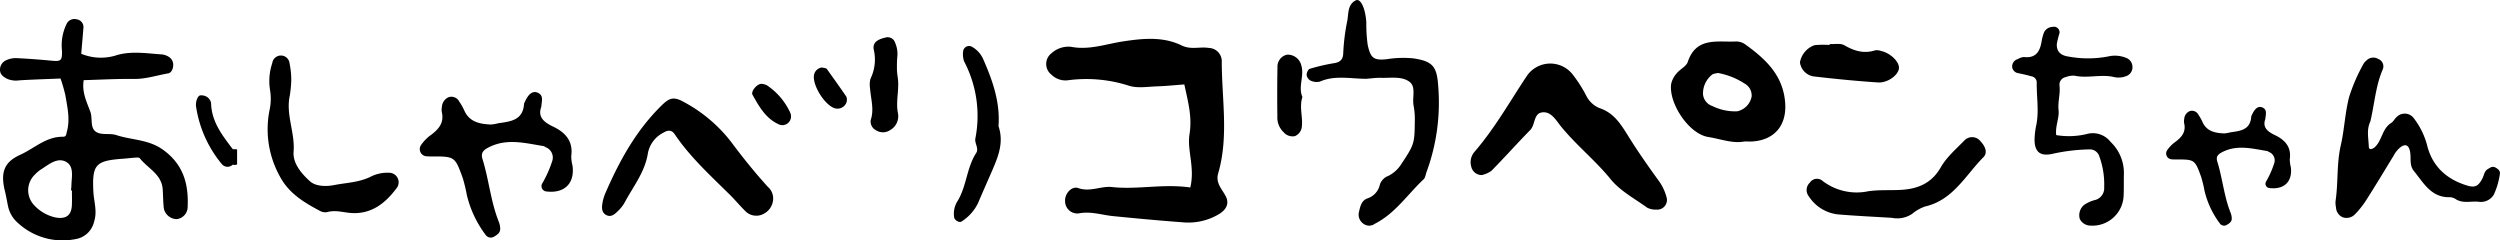 <svg xmlns="http://www.w3.org/2000/svg" width="484.768" height="46.611" viewBox="0 0 484.768 46.611">
  <g id="グループ_2904" data-name="グループ 2904" transform="translate(-160.161 -1037.172)">
    <g id="グループ_2794" data-name="グループ 2794" transform="translate(160.161 1037.172)">
      <g id="グループ_2810" data-name="グループ 2810" transform="translate(0 3.695)">
        <g id="レイヤー_2" data-name="レイヤー 2" transform="translate(116.737 9.386)">
          <g id="レイヤー_0_画像" data-name="レイヤー 0 画像" transform="translate(0)">
            <path id="パス_990" data-name="パス 990" d="M25.1,13.226a28.744,28.744,0,0,0-9.33-7.836c-1.808-.979-2.65-.728-4.094.678C6.655,10.966,3.4,16.918.665,23.234a8.376,8.376,0,0,0-.553,1.972c-.138.866-.1,1.771.816,2.21s1.62-.213,2.223-.816a6.957,6.957,0,0,0,1.256-1.582c1.67-3.139,3.993-5.977,4.546-9.657a5.651,5.651,0,0,1,3.026-3.956c.879-.54,1.595-.527,2.172.326,2.888,4.282,6.668,7.76,10.322,11.364,1.256,1.193,2.311,2.511,3.541,3.7a2.989,2.989,0,0,0,3.391.352,3.353,3.353,0,0,0,1.821-2.712,2.964,2.964,0,0,0-1.017-2.511C29.685,19.153,27.337,16.227,25.1,13.226Z" transform="translate(-0.052 1.228)"/>
            <path id="パス_991" data-name="パス 991" d="M26.041,2.781a2.876,2.876,0,0,0-.967-.251c-.879-.05-2.135,1.457-1.771,2.122,1.256,2.223,2.511,4.533,5.023,5.7a1.658,1.658,0,0,0,1.909-.264,1.708,1.708,0,0,0,.389-1.946,12.708,12.708,0,0,0-4.583-5.362Z" transform="translate(5.877 0.647)"/>
            <path id="パス_992" data-name="パス 992" d="M39.052,5.638C37.8,3.817,36.54,2.047,35.284.3c-.176-.213-.628-.2-.967-.3A1.808,1.808,0,0,0,32.76,1.771c-.063,2,2.122,5.462,3.981,6.115a1.858,1.858,0,0,0,2.223-.841A1.6,1.6,0,0,0,39.052,5.638Z" transform="translate(8.312)"/>
          </g>
        </g>
        <path id="パス_1692" data-name="パス 1692" d="M606.733,616.125c-.744,1.994.475,3.012,2.289,3.874,2.333,1.111,3.921,2.79,3.511,5.692a7.5,7.5,0,0,0,.249,1.9c.447,3.411-1.558,5.412-5.088,4.978a1.036,1.036,0,0,1-.842-1.455,21.863,21.863,0,0,0,1.966-4.364A2.144,2.144,0,0,0,607.594,624c-.145-.067-.275-.2-.425-.225-3.616-.578-7.208-1.6-10.8.326-1.116.6-1.355,1.2-1.032,2.241,1.234,3.975,1.58,8.18,3.131,12.075a3.967,3.967,0,0,1,.291,1.393c.009.719-.5,1.127-1.084,1.454a1.222,1.222,0,0,1-1.714-.232,20.922,20.922,0,0,1-3.682-7.806,29.257,29.257,0,0,0-.793-3.278c-1.518-4.186-1.544-4.175-6.132-4.166a8.283,8.283,0,0,1-.955-.039,1.387,1.387,0,0,1-.993-2.171,8.206,8.206,0,0,1,1.632-1.745c1.645-1.176,2.943-2.453,2.379-4.725a3.124,3.124,0,0,1,.036-.962,2.158,2.158,0,0,1,1.348-1.866,1.724,1.724,0,0,1,2.032.9,10.473,10.473,0,0,1,.945,1.668c1,2.277,3.017,2.651,5.159,2.75a7.749,7.749,0,0,0,1.427-.244c2.349-.349,4.812-.537,5.015-3.756a1.475,1.475,0,0,1,.185-.444c.67-1.511,1.517-2.129,2.443-1.736C607.237,613.935,606.8,614.983,606.733,616.125Z" transform="translate(-501.763 -599.141)"/>
        <g id="グループ_2808" data-name="グループ 2808" transform="translate(0 0)">
          <path id="パス_1693" data-name="パス 1693" d="M1109.543,261.373c-2.034-2.689-4.135-5.337-4.209-8.966a1.847,1.847,0,0,0-.79-1.172,2.152,2.152,0,0,0-1.3-.3c-.218.011-.514.368-.6.629a2.979,2.979,0,0,0-.238,1.412,22.7,22.7,0,0,0,4.979,11.244,1.443,1.443,0,0,0,2.152.15l.427.071.416-.114v-2.911A4.223,4.223,0,0,0,1109.543,261.373Z" transform="translate(-1064.405 -236.137)"/>
          <path id="パス_1694" data-name="パス 1694" d="M1101.789,263.729c-2.81-2.023-6.066-1.856-9.064-2.845-1.188-.392-2.713.029-3.76-.528-1.426-.758-.775-2.63-1.253-3.956-.7-1.927-1.685-3.8-1.3-6.164,3.3-.091,6.509-.279,9.716-.234,2.3.032,4.441-.695,6.651-1.076.618-.106.962-.846.987-1.518a1.8,1.8,0,0,0-.8-1.657,3.045,3.045,0,0,0-1.329-.5c-3.054-.2-6.152-.755-9.135.239a9.974,9.974,0,0,1-6.567-.368c.148-1.743.29-3.335.413-4.928a1.518,1.518,0,0,0-1.261-1.749,1.674,1.674,0,0,0-2,.91,9.435,9.435,0,0,0-.888,5.16c.057,2.005-.211,2.121-2.166,1.933-2.237-.213-4.482-.381-6.727-.487a4.355,4.355,0,0,0-1.86.383,2,2,0,0,0-1.266,1.891c0,.923.692,1.386,1.417,1.754a4.39,4.39,0,0,0,2.355.281c2.549-.159,5.1-.232,7.968-.353a31.378,31.378,0,0,1,.934,3.227c.4,2.361.964,4.731.281,7.135-.113.4-.062.944-.755.933-3.261-.051-5.561,2.272-8.285,3.5-3.2,1.442-3.837,3.519-2.943,7.1.232.935.379,1.892.584,2.834a5.863,5.863,0,0,0,1.92,3.276,12.762,12.762,0,0,0,11.161,3.136,4.416,4.416,0,0,0,3.619-3.413c.637-1.984-.043-3.827-.144-5.734-.284-5.285.416-6.058,5.665-6.432.8-.058,1.605-.164,2.41-.215.31-.019.783-.065.916.107,1.529,1.955,4.211,3.069,4.443,5.971.1,1.283.07,2.583.239,3.855a2.611,2.611,0,0,0,2.443,1.986,2.373,2.373,0,0,0,2.156-2.226C1106.789,270.469,1105.8,266.613,1101.789,263.729Zm-17.661,7.889c0,.951.035,1.9-.008,2.853-.09,1.987-1.132,2.76-3.175,2.388a7.909,7.909,0,0,1-4.39-2.662,4.21,4.21,0,0,1,.377-5.637,6.538,6.538,0,0,1,1.086-.938c1.481-.92,3.1-2.384,4.776-1.645,1.859.819,1.264,2.99,1.235,4.694,0,.316-.057.631-.086.946Z" transform="translate(-1070.182 -238.388)"/>
        </g>
        <path id="パス_1695" data-name="パス 1695" d="M937.4,100.847c-.839,3.7,1.024,7.227.724,10.939-.183,2.26,1.553,4.281,3.18,5.738,1.105.99,3.064,1.044,4.659.735,2.354-.458,4.8-.506,7.031-1.591a7.239,7.239,0,0,1,3.73-.8,1.849,1.849,0,0,1,1.487,2.827c-2.166,2.978-4.893,5.2-8.807,4.983-1.582-.088-3.122-.644-4.747-.184a2.082,2.082,0,0,1-1.4-.219c-3.108-1.652-6.065-3.408-7.816-6.737a18.833,18.833,0,0,1-1.941-13.012,10.235,10.235,0,0,0,.051-3.732,10.983,10.983,0,0,1,.44-5.2,1.688,1.688,0,0,1,3.354.078A15.927,15.927,0,0,1,937.672,98,25.557,25.557,0,0,1,937.4,100.847Z" transform="translate(-881.194 -86.063)"/>
        <g id="グループ_2809" data-name="グループ 2809" transform="translate(168.654 3.538)">
          <path id="パス_1696" data-name="パス 1696" d="M514.048,98.064c1.037,3.015.028,5.712-1.13,8.386-.949,2.194-1.928,4.374-2.858,6.576a8.785,8.785,0,0,1-3.169,3.519c-.432.321-1.328-.226-1.438-.778a4.564,4.564,0,0,1,.694-3.241c1.728-2.892,1.732-6.419,3.572-9.261.578-.894-.34-1.887-.161-2.8a22.721,22.721,0,0,0-2.19-14.988,4.34,4.34,0,0,1-.183-1.879,1.155,1.155,0,0,1,1.744-.914,5.08,5.08,0,0,1,2.18,2.448C512.933,89.275,514.392,93.478,514.048,98.064Z" transform="translate(-489.086 -80.832)"/>
          <path id="パス_1697" data-name="パス 1697" d="M496.955,88.664c.438,2.421-.413,4.748.072,7.124a3.072,3.072,0,0,1-1.513,3.294,2.469,2.469,0,0,1-2.714.044,1.9,1.9,0,0,1-1.048-2c.7-2.1.009-4.1-.131-6.14a4.43,4.43,0,0,1,.086-1.873,8.454,8.454,0,0,0,.673-5.455c-.354-1.437.486-2.11,2.2-2.51a1.5,1.5,0,0,1,1.891.971,5.332,5.332,0,0,1,.43,2.8c-.072.793-.073,1.595-.066,2.393C496.836,87.8,496.917,88.274,496.955,88.664Z" transform="translate(-491.565 -81.089)"/>
        </g>
      </g>
      <g id="グループ_2816" data-name="グループ 2816" transform="translate(202.857 0)">
        <path id="パス_1698" data-name="パス 1698" d="M1021.2,562.71c.935-3.883-.651-7.244-.155-10.3.549-3.382-.259-6.206-1-9.685-1.782.132-3.524.316-5.271.373-1.809.058-3.745.4-5.406-.1a26.929,26.929,0,0,0-12.013-1.063,3.9,3.9,0,0,1-3.1-1.12,2.619,2.619,0,0,1,.007-4.116,4.934,4.934,0,0,1,3.789-1.276c3.5.694,6.752-.526,10.089-1.037,3.871-.59,7.773-.977,11.379.779,1.831.89,3.546.194,5.291.487a2.578,2.578,0,0,1,2.494,2.7c0,7.218,1.383,14.487-.7,21.635-.528,1.814.705,2.992,1.441,4.358.842,1.564-.01,2.715-1.161,3.454a11.574,11.574,0,0,1-7.21,1.656c-4.489-.329-8.969-.749-13.448-1.195-2.211-.219-4.329-.987-6.655-.526a2.377,2.377,0,0,1-2.647-2.439c-.085-1.348,1.266-2.927,2.539-2.474,2.316.824,4.451-.434,6.536-.2C1010.971,563.168,1015.9,561.945,1021.2,562.71Z" transform="translate(-993.251 -526.354)"/>
        <g id="グループ_2811" data-name="グループ 2811" transform="translate(44.806)">
          <path id="パス_1699" data-name="パス 1699" d="M1076.219,439.9c-3.011.015-6.069-.745-9.012.543a2.684,2.684,0,0,1-1.836-.2,1.477,1.477,0,0,1-.744-1.083c-.021-.4.29-1.1.6-1.19a36.192,36.192,0,0,1,4.684-1.091c1.113-.176,1.712-.594,1.808-1.78a40.016,40.016,0,0,1,.737-6.178c.354-1.45-.014-3.361,1.692-4.223.93-.469,1.882,1.5,2.056,4.308a28.7,28.7,0,0,0,.263,4.319c.551,2.51,1.117,3.043,3.638,2.788a20.248,20.248,0,0,1,5.251-.169c3.65.564,4.531,1.5,4.78,5.312a39.071,39.071,0,0,1-2.29,16.813c-.157.446-.208,1.017-.517,1.306-3.122,2.923-5.522,6.639-9.481,8.642a1.835,1.835,0,0,1-2.228-.027,2.133,2.133,0,0,1-.879-2.115c.262-1.08.435-2.32,1.654-2.774a3.611,3.611,0,0,0,2.443-2.725,2.717,2.717,0,0,1,1.648-1.651,6.319,6.319,0,0,0,2.458-2.224c2.521-3.821,2.624-3.946,2.659-8.45a13.231,13.231,0,0,0-.22-2.862c-.337-1.562.486-3.625-.714-4.621-1.462-1.214-3.673-.8-5.582-.852C1078.131,439.683,1077.173,439.83,1076.219,439.9Z" transform="translate(-1058.925 -424.624)"/>
          <path id="パス_1700" data-name="パス 1700" d="M1064.663,441.86c-.65,1.931.112,3.84-.114,5.751a2.2,2.2,0,0,1-1.365,1.837,2.279,2.279,0,0,1-2.161-.765,3.872,3.872,0,0,1-1.221-3.02c-.04-3.192-.04-6.386.022-9.577a2.372,2.372,0,0,1,1.831-2.439,2.714,2.714,0,0,1,2.8,2.109C1065.058,437.8,1063.788,439.847,1064.663,441.86Z" transform="translate(-1059.776 -423.044)"/>
        </g>
        <g id="グループ_2812" data-name="グループ 2812" transform="translate(82.306 8.047)">
          <path id="パス_1701" data-name="パス 1701" d="M90.478,528.723c-1.914-2.64-3.791-5.315-5.528-8.075-1.533-2.433-2.88-4.921-5.894-5.91a5.01,5.01,0,0,1-2.609-2.515,26.234,26.234,0,0,0-2.672-4.121,5.505,5.505,0,0,0-8.855.512c-3.27,4.921-6.177,10.092-10.063,14.592a3.078,3.078,0,0,0-.649,2.893,2.083,2.083,0,0,0,2.036,1.633,4.949,4.949,0,0,0,1.869-.818c2.559-2.582,4.971-5.309,7.519-7.9,1.017-1.035.652-3.171,2.259-3.427,1.8-.288,2.8,1.588,3.7,2.693,2.969,3.656,6.667,6.588,9.644,10.253,1.848,2.276,4.671,3.773,7.114,5.538a3.682,3.682,0,0,0,1.771.36,1.877,1.877,0,0,0,1.955-2.42A9.6,9.6,0,0,0,90.478,528.723Z" transform="translate(-54.086 -501.833)"/>
          <path id="パス_1702" data-name="パス 1702" d="M94.115,503.711a3.042,3.042,0,0,0-1.774-.438c-3.547.145-7.582-.892-9.2,3.958-.289.865-1.484,1.392-2.125,2.184a4.625,4.625,0,0,0-1.1,2.1c-.49,3.753,3.445,9.68,7.191,10.272,2.395.38,4.782,1.321,7.016.869.687,0,1.1.021,1.506,0,4.276-.258,6.63-3.059,6.413-7.236C101.749,509.863,98.2,506.615,94.115,503.711Zm-1.428,13.1a9.943,9.943,0,0,1-4.773-1.027,2.654,2.654,0,0,1-1.818-2.282,4.655,4.655,0,0,1,1.722-3.773c.256-.246.75-.24,1.163-.357a14.15,14.15,0,0,1,5.108,2.011,2.652,2.652,0,0,1,1.438,2.532A3.609,3.609,0,0,1,92.687,516.815Z" transform="translate(-41.033 -503.27)"/>
        </g>
        <g id="グループ_2813" data-name="グループ 2813" transform="translate(146.164 8.514)">
          <path id="パス_1703" data-name="パス 1703" d="M427.355,579.252c-3.458-.213-6.919-.373-10.372-.657a7.731,7.731,0,0,1-5.763-3.524,1.953,1.953,0,0,1,.207-2.638,1.649,1.649,0,0,1,2.517-.3,10.914,10.914,0,0,0,8.812,1.964c2.1-.316,4.27-.141,6.4-.271,3.261-.2,5.9-1.279,7.677-4.395,1.121-1.966,2.969-3.536,4.582-5.2a2.063,2.063,0,0,1,3.094.157c.864.918,1.49,2.187.573,3.11-3.487,3.514-5.889,8.334-11.344,9.563a8.252,8.252,0,0,0-2.5,1.436A5.163,5.163,0,0,1,427.355,579.252Z" transform="translate(-409.507 -545.526)"/>
          <path id="パス_1704" data-name="パス 1704" d="M415.643,550.893c.956.055,2.093-.2,2.834.224,1.93,1.118,3.819,1.7,6.013.989a2.418,2.418,0,0,1,1.144.135c1.867.417,3.616,2.164,3.445,3.421-.173,1.287-2.185,2.8-4.067,2.677-4.18-.275-8.354-.69-12.515-1.174a3.173,3.173,0,0,1-2.607-2.72,4.317,4.317,0,0,1,2.855-3.338,17.214,17.214,0,0,1,2.892-.031Z" transform="translate(-409.889 -550.866)"/>
        </g>
        <path id="パス_1705" data-name="パス 1705" d="M871.139,104.568a14.827,14.827,0,0,0,5.9-.2,4.343,4.343,0,0,1,4.623,1.5,8.3,8.3,0,0,1,2.6,6.218c-.036,1.448.014,2.9-.058,4.346a6.051,6.051,0,0,1-6.4,5.688,2.329,2.329,0,0,1-2.1-1.307,2.6,2.6,0,0,1,.865-2.722,6.772,6.772,0,0,1,1.951-.9,2.37,2.37,0,0,0,1.918-2.536,15.691,15.691,0,0,0-.936-5.947,1.912,1.912,0,0,0-1.938-1.368,36.224,36.224,0,0,0-7.3.893c-2.226.446-3.277-.4-3.325-2.663a14.276,14.276,0,0,1,.348-3.008c.537-2.735.028-5.471.073-8.2a1.207,1.207,0,0,0-1.031-1.192c-.819-.241-1.658-.421-2.494-.6a1.406,1.406,0,0,1-1.22-1.075,1.48,1.48,0,0,1,1.074-1.665,2.761,2.761,0,0,1,1.191-.4c2.294.27,3.1-1.061,3.421-3.007a8.84,8.84,0,0,1,.436-1.676,1.883,1.883,0,0,1,1.688-1.162,1.094,1.094,0,0,1,1.354,1.207,17.246,17.246,0,0,0-.523,2.087c-.077,1.471.729,2.241,2.251,2.458a20.722,20.722,0,0,0,7.727-.023,5.722,5.722,0,0,1,3.421.264,1.856,1.856,0,0,1,1.258,1.618,1.836,1.836,0,0,1-1.345,1.985,3.953,3.953,0,0,1-2.127.154c-2.574-.64-5.187.279-7.76-.289a4.057,4.057,0,0,0-1.706.28,1.489,1.489,0,0,0-1.206,1.592c.209,1.62-.347,3.211-.18,4.747C871.774,101.306,870.92,102.764,871.139,104.568Z" transform="translate(-675.28 -78.372)"/>
        <path id="パス_1706" data-name="パス 1706" d="M602.388,615.6c-.607,1.627.388,2.458,1.868,3.161,1.9.906,3.2,2.277,2.864,4.644a6.109,6.109,0,0,0,.2,1.549c.365,2.783-1.271,4.416-4.151,4.061a.845.845,0,0,1-.687-1.187,17.832,17.832,0,0,0,1.6-3.56,1.749,1.749,0,0,0-1-2.246c-.118-.055-.224-.163-.347-.184-2.95-.471-5.881-1.3-8.815.266-.91.488-1.106.978-.842,1.828,1.006,3.242,1.289,6.674,2.554,9.851a3.248,3.248,0,0,1,.238,1.136c.008.587-.408.92-.884,1.186a1,1,0,0,1-1.4-.19,17.073,17.073,0,0,1-3-6.369,23.9,23.9,0,0,0-.647-2.674c-1.238-3.415-1.26-3.406-5-3.4a6.859,6.859,0,0,1-.779-.032,1.132,1.132,0,0,1-.81-1.771,6.693,6.693,0,0,1,1.332-1.423c1.342-.96,2.4-2,1.941-3.855a2.542,2.542,0,0,1,.029-.785,1.76,1.76,0,0,1,1.1-1.522,1.407,1.407,0,0,1,1.658.735,8.545,8.545,0,0,1,.771,1.36c.819,1.858,2.461,2.163,4.209,2.244a6.336,6.336,0,0,0,1.164-.2c1.916-.285,3.926-.438,4.091-3.064a1.2,1.2,0,0,1,.151-.362c.547-1.233,1.237-1.737,1.993-1.417C602.8,613.817,602.445,614.672,602.388,615.6Z" transform="translate(-365.971 -592.552)"/>
        <path id="パス_1707" data-name="パス 1707" d="M420.51,271.562c1.476-1.3,1.436-3.634,3.234-4.747.448-.278.692-.867,1.114-1.207a2.19,2.19,0,0,1,3.3.343,14.776,14.776,0,0,1,2.64,5.571c1.1,3.912,3.84,6.272,7.659,7.434,1.51.46,2.2.137,2.984-1.406.308-.609.346-1.369,1-1.763.457-.275.909-.654,1.516-.321.52.285.986.686.853,1.286a14.451,14.451,0,0,1-1.159,3.945,2.913,2.913,0,0,1-2.854,1.418c-1.475-.192-3.022.364-4.436-.451a2.424,2.424,0,0,0-1.154-.448c-3.7.149-5.174-2.768-7.077-5.091-.977-1.192-.42-2.7-.8-4.031-.289-1.018-.872-1.223-1.76-.59a4.929,4.929,0,0,0-1.312,1.582c-1.731,2.842-3.449,5.693-5.236,8.5a17.389,17.389,0,0,1-2.3,2.942,2.285,2.285,0,0,1-2.323.606,2.154,2.154,0,0,1-1.359-1.928,4.2,4.2,0,0,1-.091-1.244c.537-3.563.189-7.2,1.006-10.752.709-3.089.821-6.291,1.614-9.387a33.93,33.93,0,0,1,2.813-6.479,2.256,2.256,0,0,1,.55-.622,1.846,1.846,0,0,1,2.294-.308,1.523,1.523,0,0,1,.859,2.062c-1.384,3.233-1.584,6.74-2.4,10.1-.756,1.546-.342,3.184-.292,4.773C419.432,272.189,420.056,271.889,420.51,271.562Z" transform="translate(-162.926 -242.98)"/>
      </g>
    </g>
  </g>
</svg>
